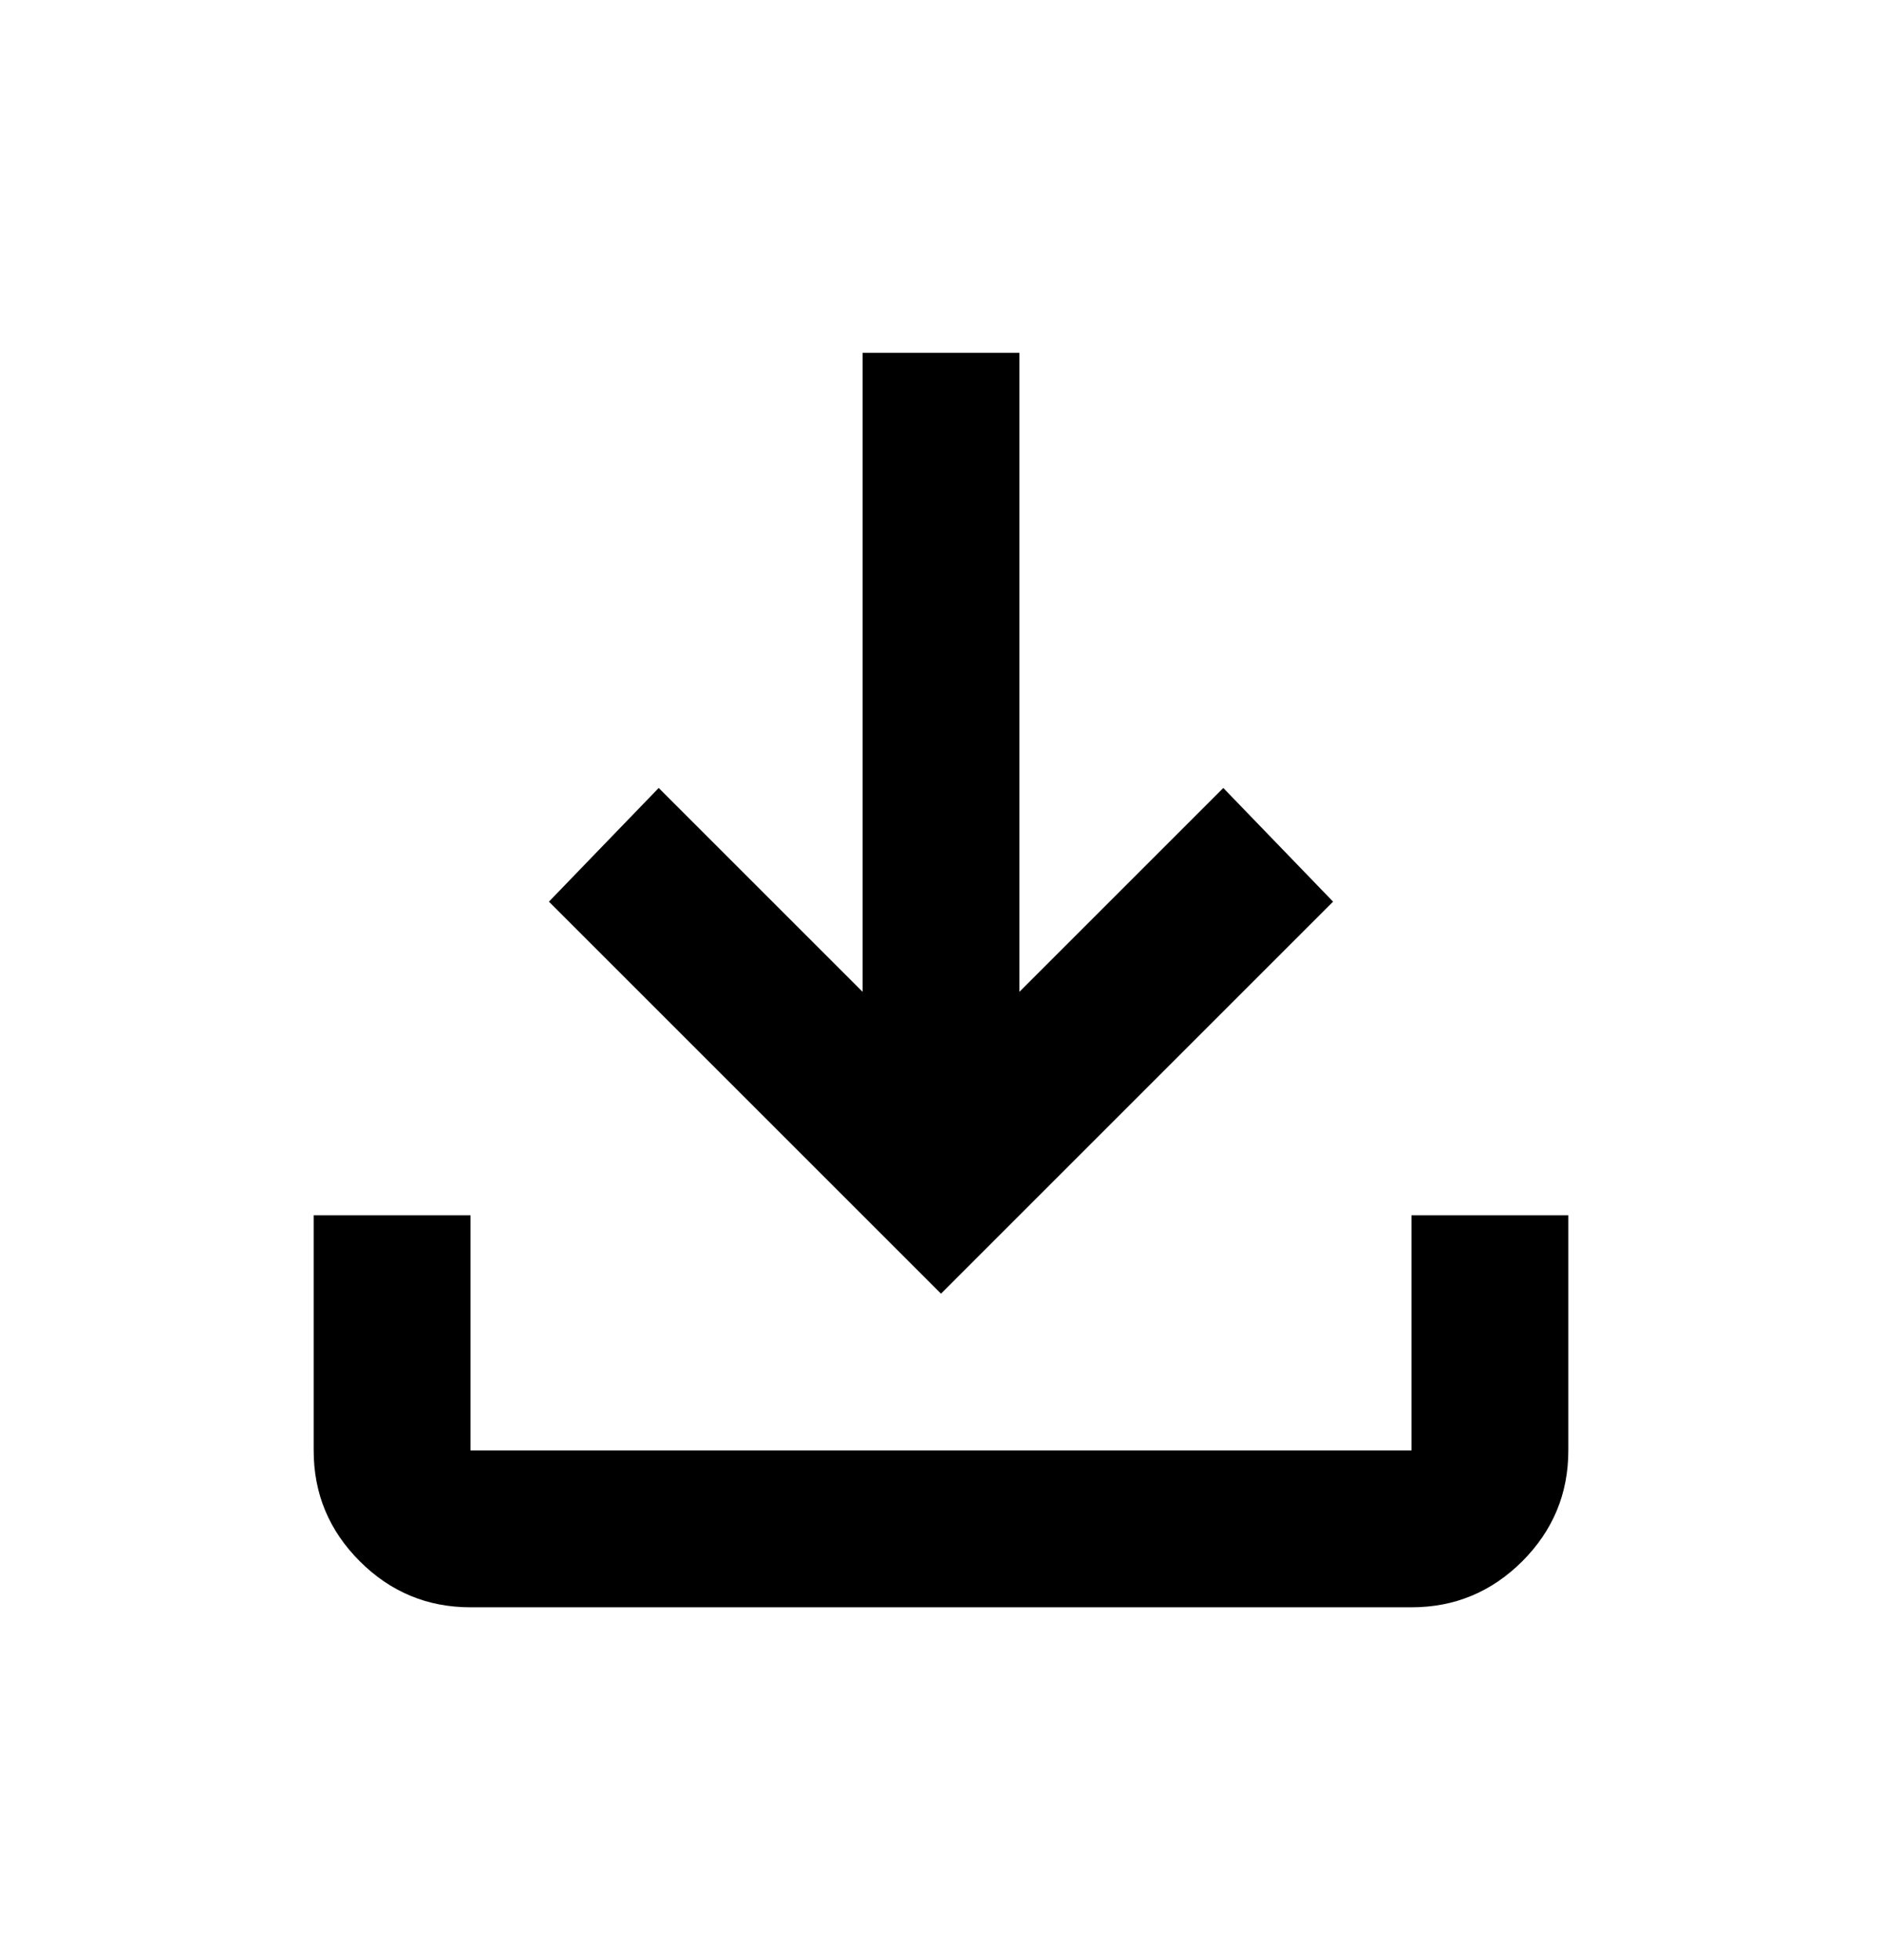 <svg width="24" height="25" viewBox="0 0 24 25" fill="none" xmlns="http://www.w3.org/2000/svg">
<g id="download_24dp_000000_FILL0_wght400_GRAD0_opsz24 1">
<path id="Vector" d="M12 16.5L7 11.5L8.4 10.05L11 12.65V4.5H13V12.65L15.6 10.05L17 11.5L12 16.5ZM6 20.5C5.45 20.5 4.979 20.304 4.588 19.913C4.196 19.521 4 19.05 4 18.5V15.5H6V18.5H18V15.5H20V18.5C20 19.05 19.804 19.521 19.413 19.913C19.021 20.304 18.55 20.5 18 20.5H6Z" fill="black"/>
</g>
</svg>
